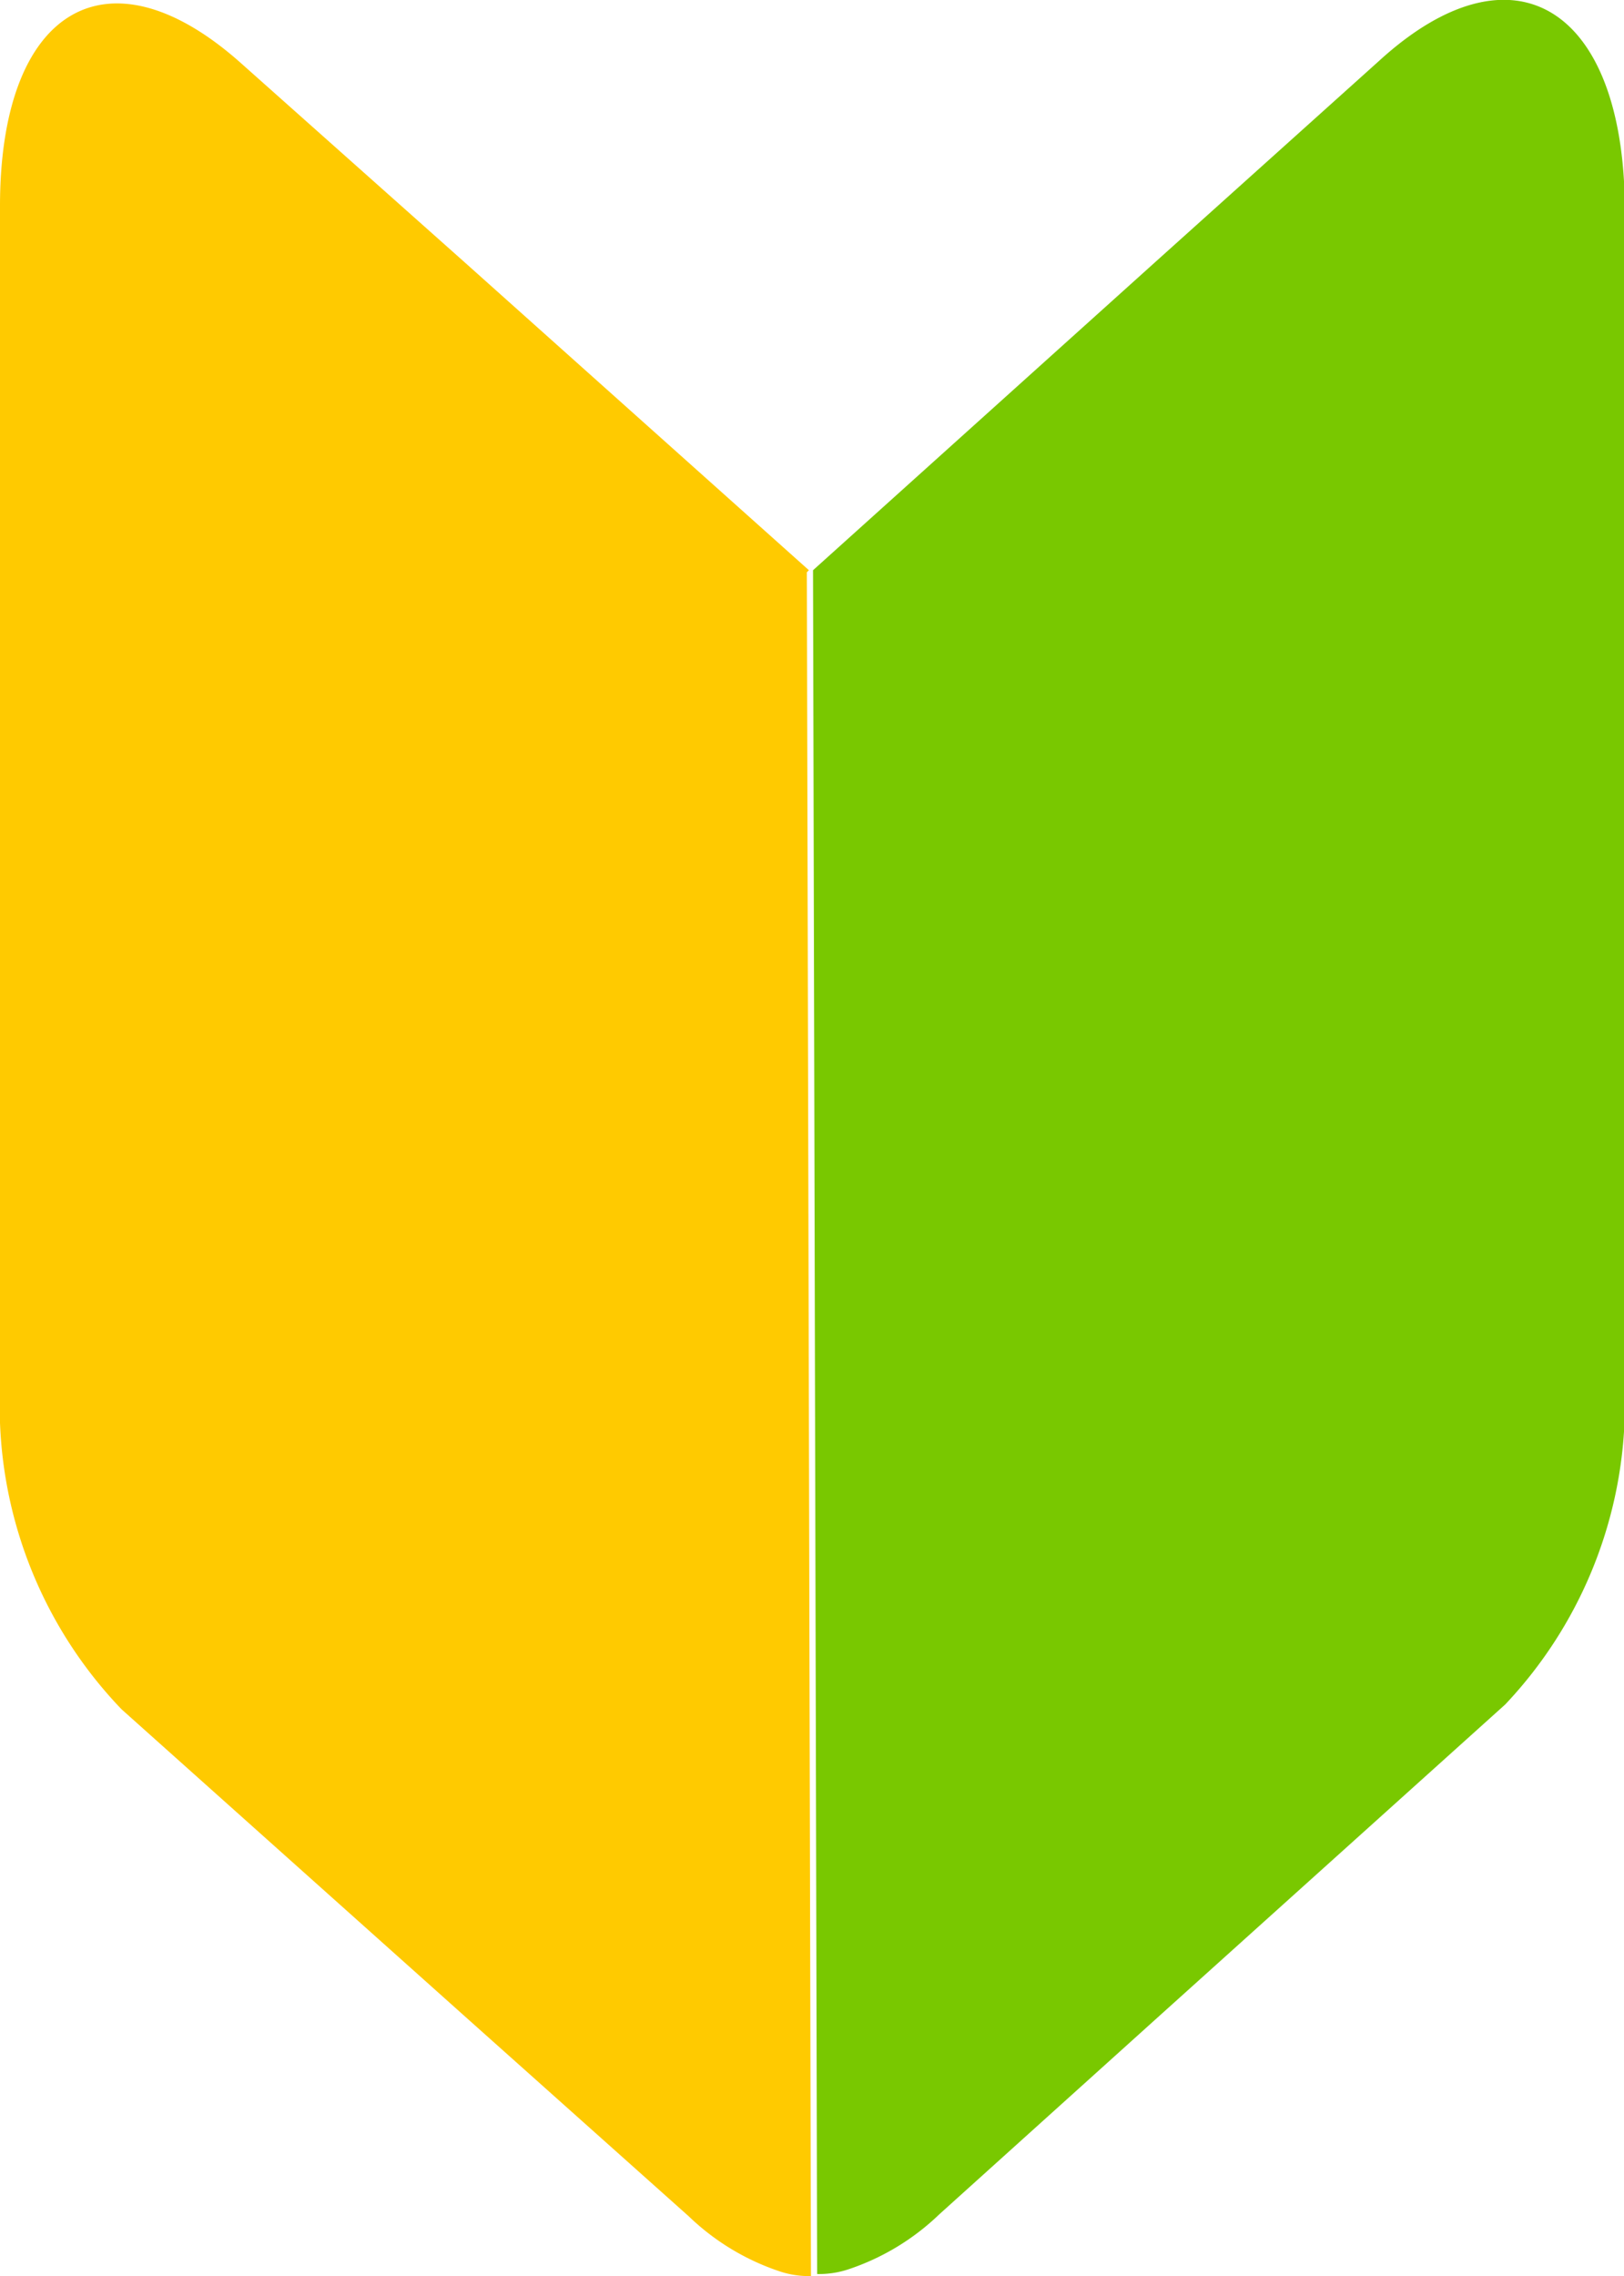 <svg xmlns="http://www.w3.org/2000/svg" viewBox="0 0 23.65 33.13"><defs><style>.cls-1{fill:#79c800;}.cls-2{fill:#ffca00;}</style></defs><title>first_icon</title><g id="レイヤー_2" data-name="レイヤー 2"><g id="contents"><path class="cls-1" d="M20.09.88h0L16.84,3.8l-5,4.5,0,0,.06,24.8a1.35,1.35,0,0,0,.46-.07,3.51,3.51,0,0,0,1.32-.8h0l3.24-2.92,5-4.5a6.37,6.37,0,0,0,1.74-4.18V18l0-15.12C23.59.06,22-.86,20.09.88Z"/><path class="cls-2" d="M11.78,8.3l-5-4.47L3.51.92h0C1.57-.81,0,.12,0,3L0,18.11v2.6a6.37,6.37,0,0,0,1.77,4.17l5,4.47,3.26,2.91h0a3.51,3.51,0,0,0,1.32.8,1.35,1.35,0,0,0,.46.07l-.06-24.8Z"/></g></g></svg>